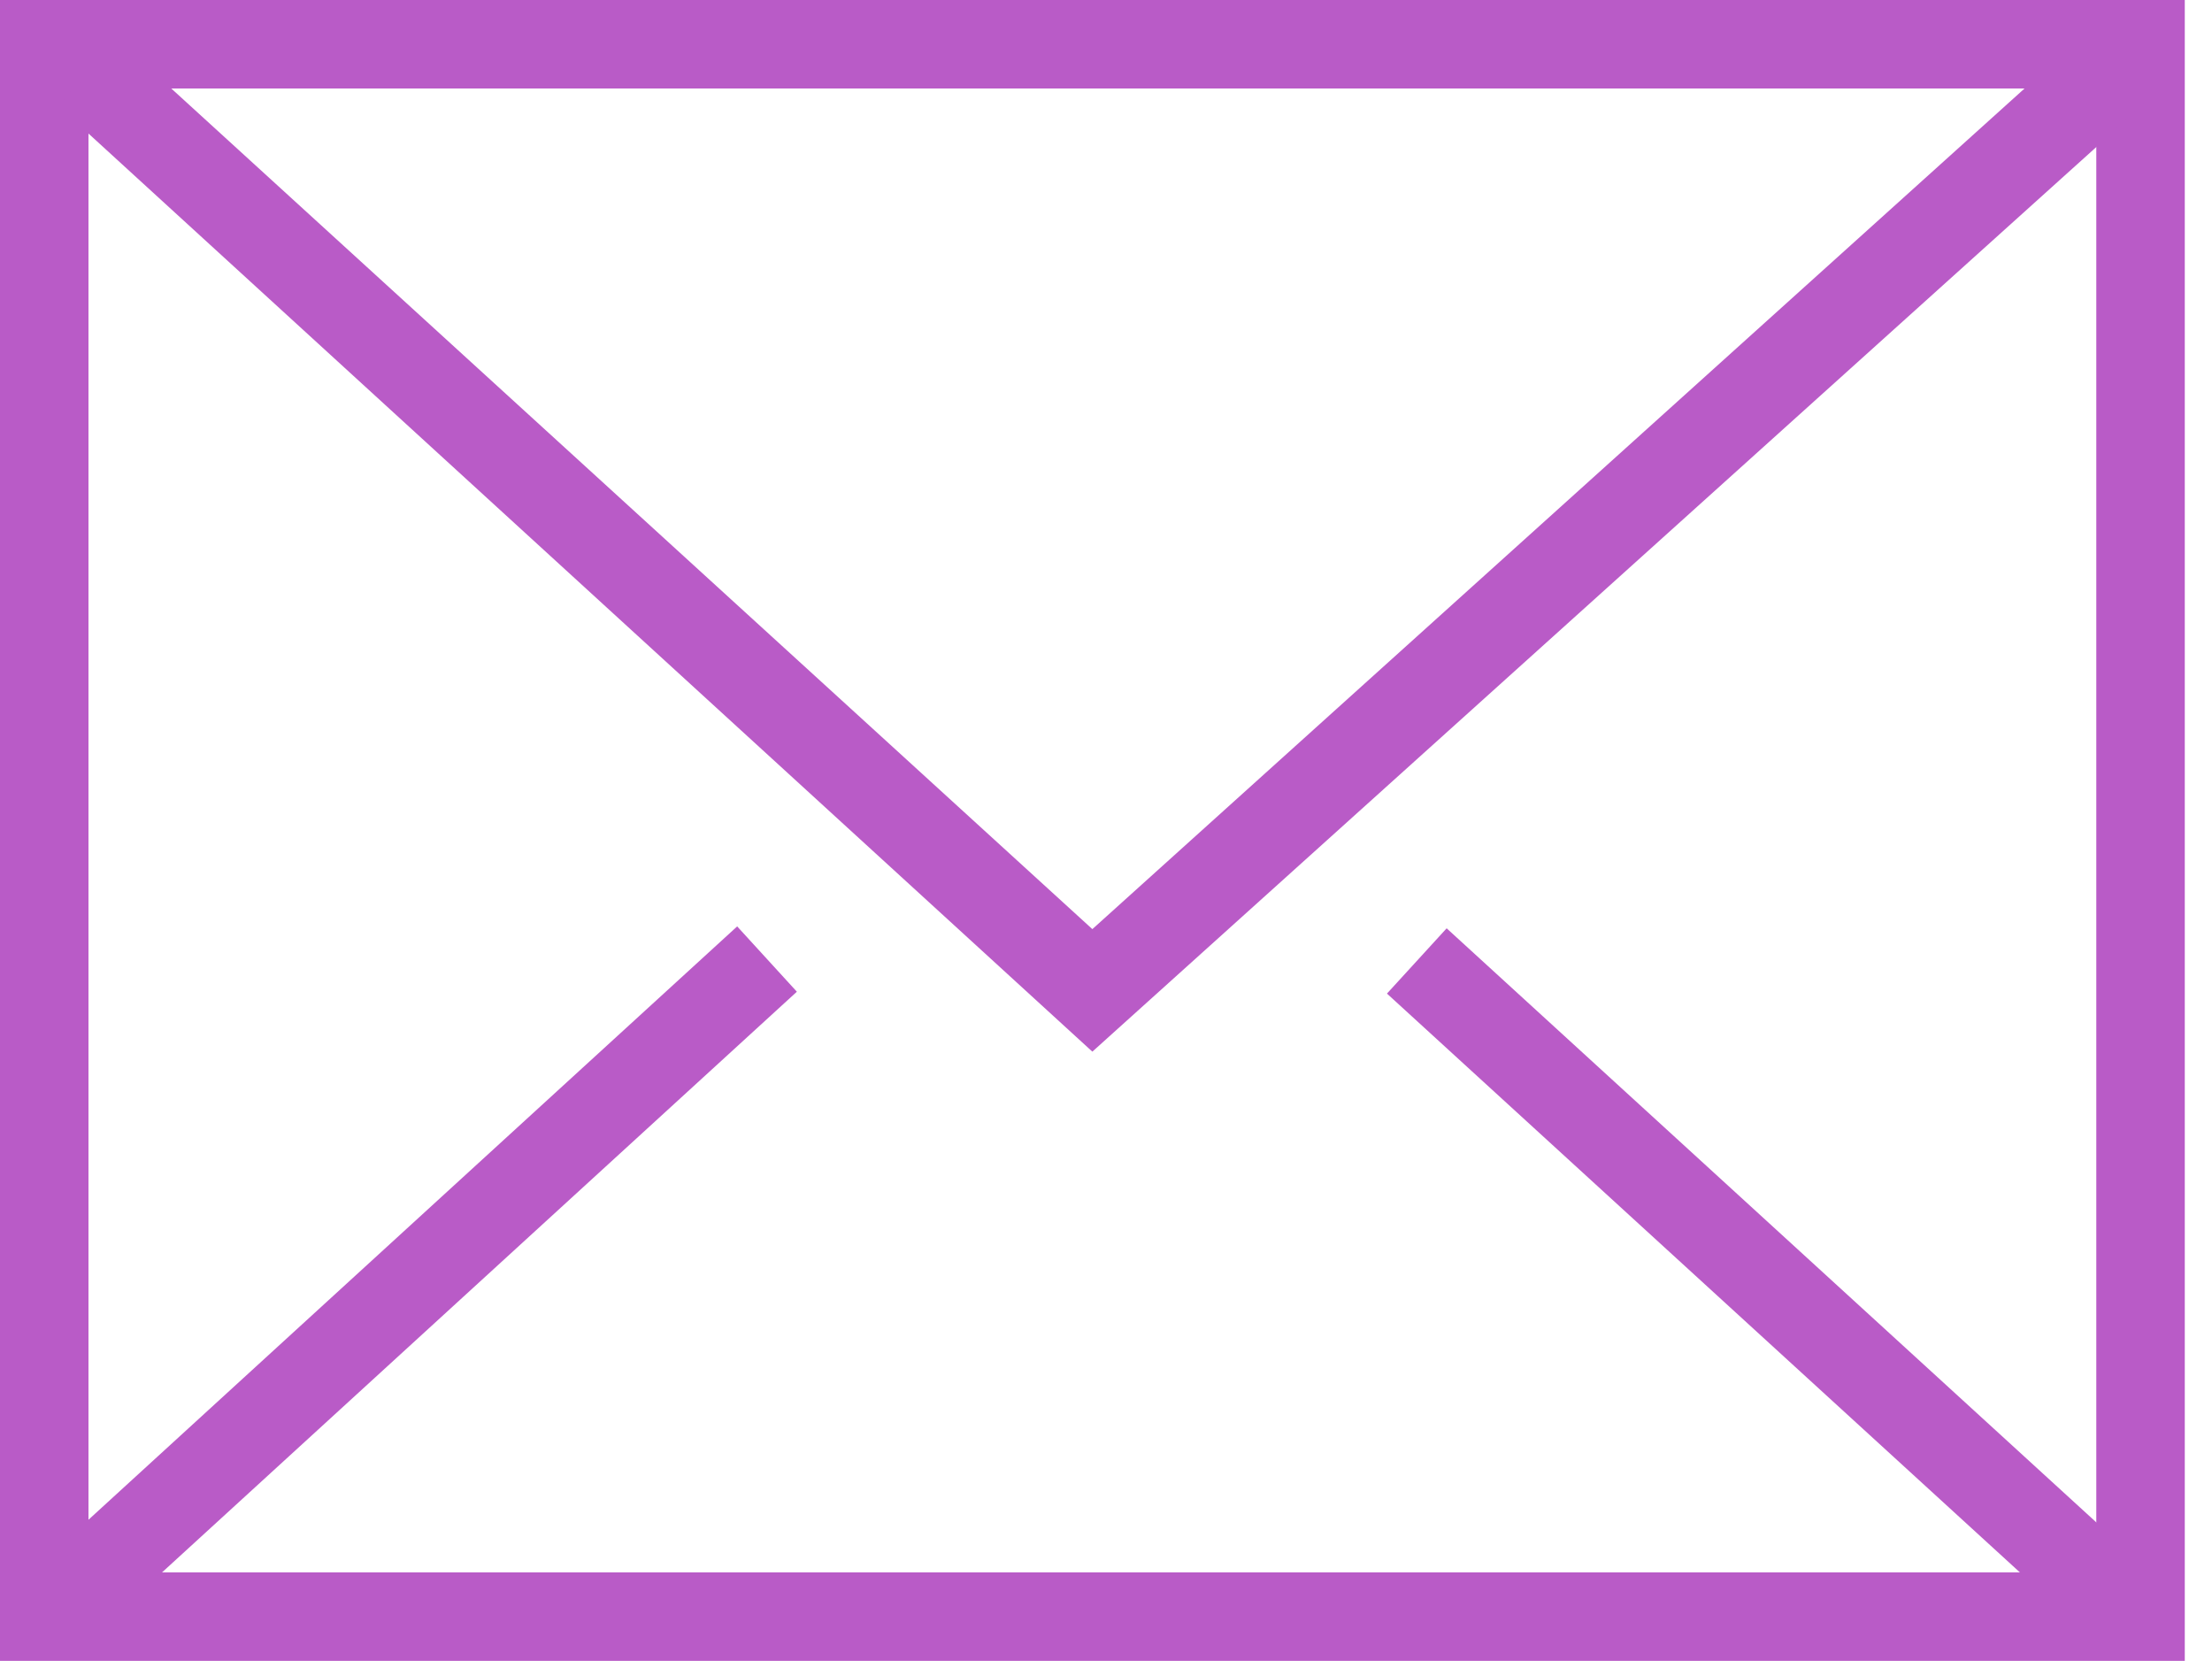 <?xml version="1.0" encoding="UTF-8"?> <svg xmlns="http://www.w3.org/2000/svg" width="65" height="49" viewBox="0 0 65 49" fill="none"><path d="M64.2 48.8H0V0H64.2V48.8ZM2.6 46.2H61.6V2.6H2.6V46.2Z" fill="#B95BC7"></path><path d="M32.099 30.9L1.699 3.1L3.499 1.2L32.099 27.3L61.599 0.7L63.399 2.7L32.099 30.9Z" fill="#B95BC7"></path><path d="M21.662 27.22L1.738 45.442L3.493 47.361L23.416 29.139L21.662 27.22Z" fill="#B95BC7"></path><path d="M42.51 27.276L40.756 29.194L60.682 47.414L62.436 45.495L42.51 27.276Z" fill="#B95BC7"></path></svg> 